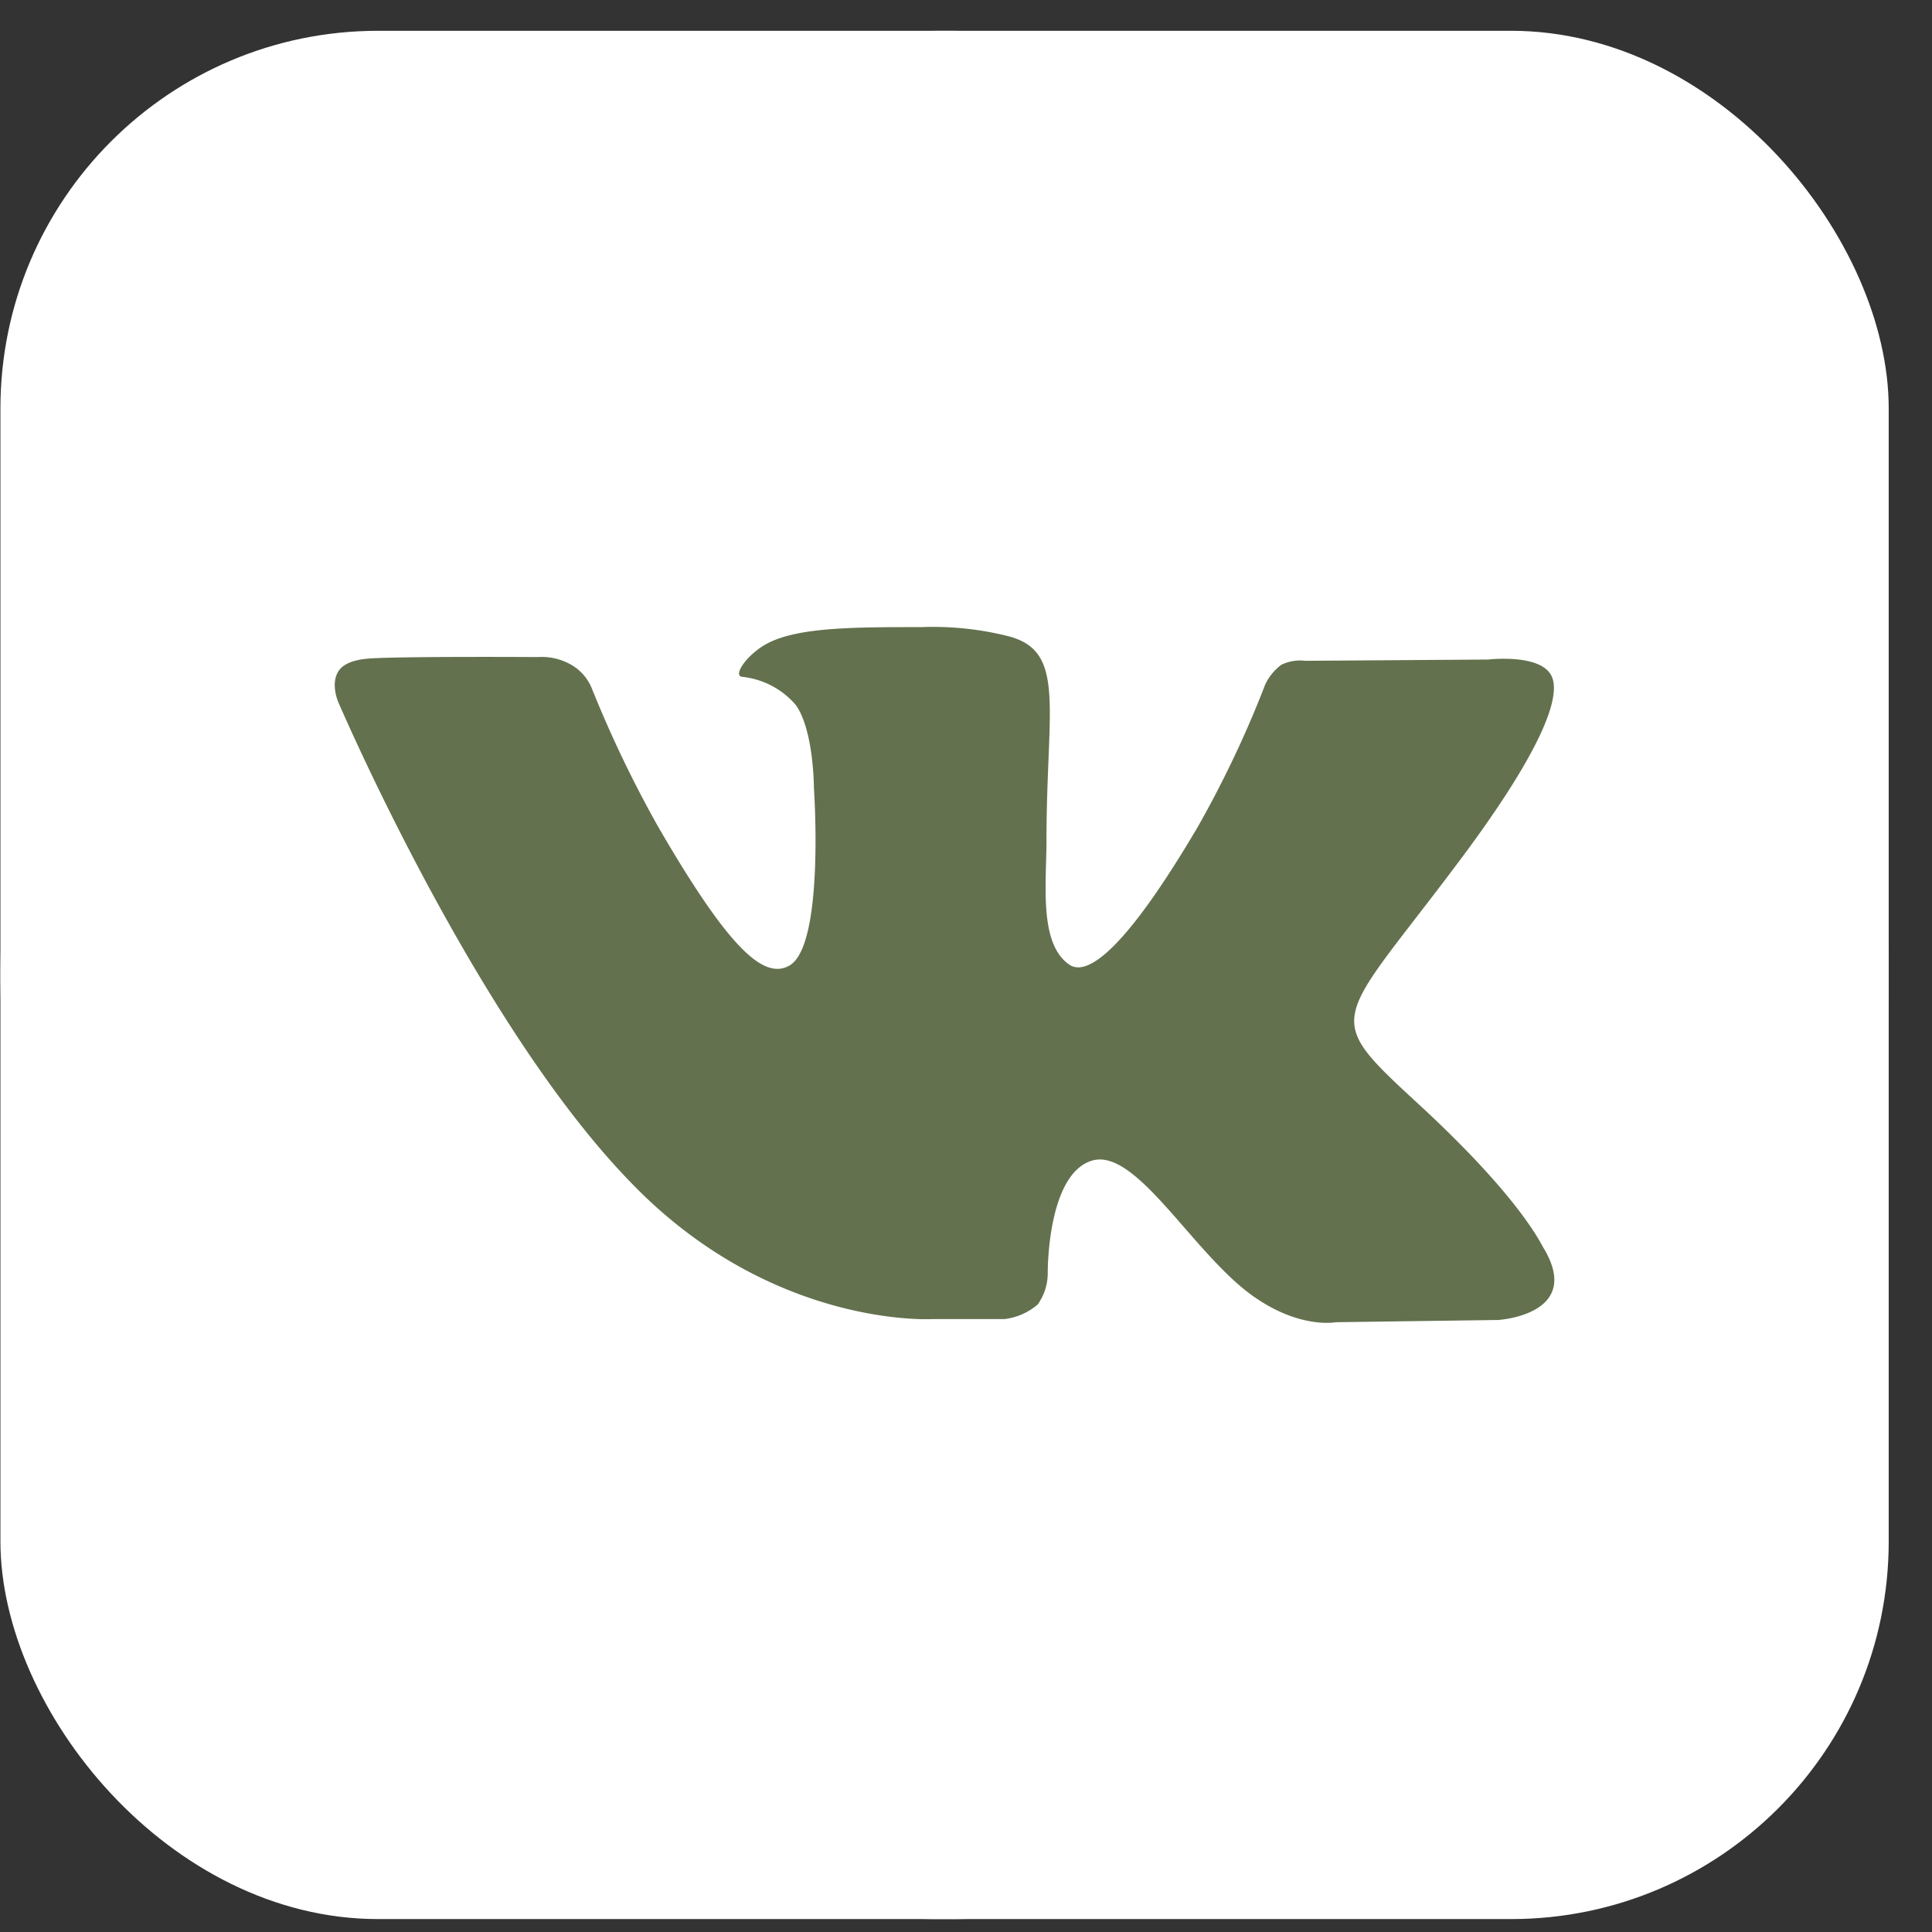 <?xml version="1.0" encoding="UTF-8"?> <svg xmlns="http://www.w3.org/2000/svg" width="32" height="32" fill="none"><rect width="100%" height="100%" fill="#333333" stroke="none"/><g clip-path="url(#a)"><rect x=".007" y=".51" width="31.276" height="31.276" rx="6.255" fill="#fff"></rect><circle cx="15.645" cy="16.148" r="13.553" fill="#63714E"></circle><g clip-path="url(#b)"><g clip-path="url(#c)"><path d="M15.646.51C7.009.51.008 7.512.008 16.148c0 8.637 7.001 15.639 15.638 15.639 8.636 0 15.638-7.002 15.638-15.639C31.284 7.512 24.282.51 15.646.51Zm9.177 21.353-2.698.037s-.58.115-1.341-.412c-1.01-.694-1.961-2.494-2.702-2.263-.74.23-.728 1.851-.728 1.851a.894.894 0 0 1-.167.531 1.029 1.029 0 0 1-.551.241H15.44s-2.675.159-5.01-2.282c-2.568-2.65-4.83-7.944-4.83-7.944s-.133-.307.013-.515c.126-.179.436-.198.592-.205.676-.032 2.704-.019 2.704-.019a.982.982 0 0 1 .494.097.8.8 0 0 1 .405.436c.313.777.675 1.533 1.085 2.263 1.206 2.085 1.767 2.54 2.177 2.317.594-.325.411-2.944.411-2.944s0-.953-.3-1.375a1.356 1.356 0 0 0-.891-.467c-.163-.023.105-.4.45-.568.52-.255 1.437-.255 2.52-.255.475-.018.952.03 1.415.144.996.24.658 1.167.658 3.393 0 .712-.13 1.716.385 2.058.222.142.761.02 2.115-2.276.432-.76.807-1.55 1.122-2.366a.862.862 0 0 1 .267-.328.696.696 0 0 1 .393-.067l3.037-.021s.912-.109 1.06.305c.148.413-.342 1.44-1.582 3.086-2.037 2.716-2.264 2.47-.572 4.03 1.615 1.5 1.95 2.231 2.006 2.322.67 1.107-.741 1.195-.741 1.195Z" fill="#fff"></path></g></g></g><defs><clipPath id="a"><path fill="#fff" transform="translate(.007 .51)" d="M0 0h31.276v31.276H0z"></path></clipPath><clipPath id="b"><path fill="#fff" transform="translate(.007 .51)" d="M0 0h31.276v31.276H0z"></path></clipPath><clipPath id="c"><path fill="#fff" transform="translate(.007 .51)" d="M0 0h31.276v31.276H0z"></path></clipPath></defs></svg> 